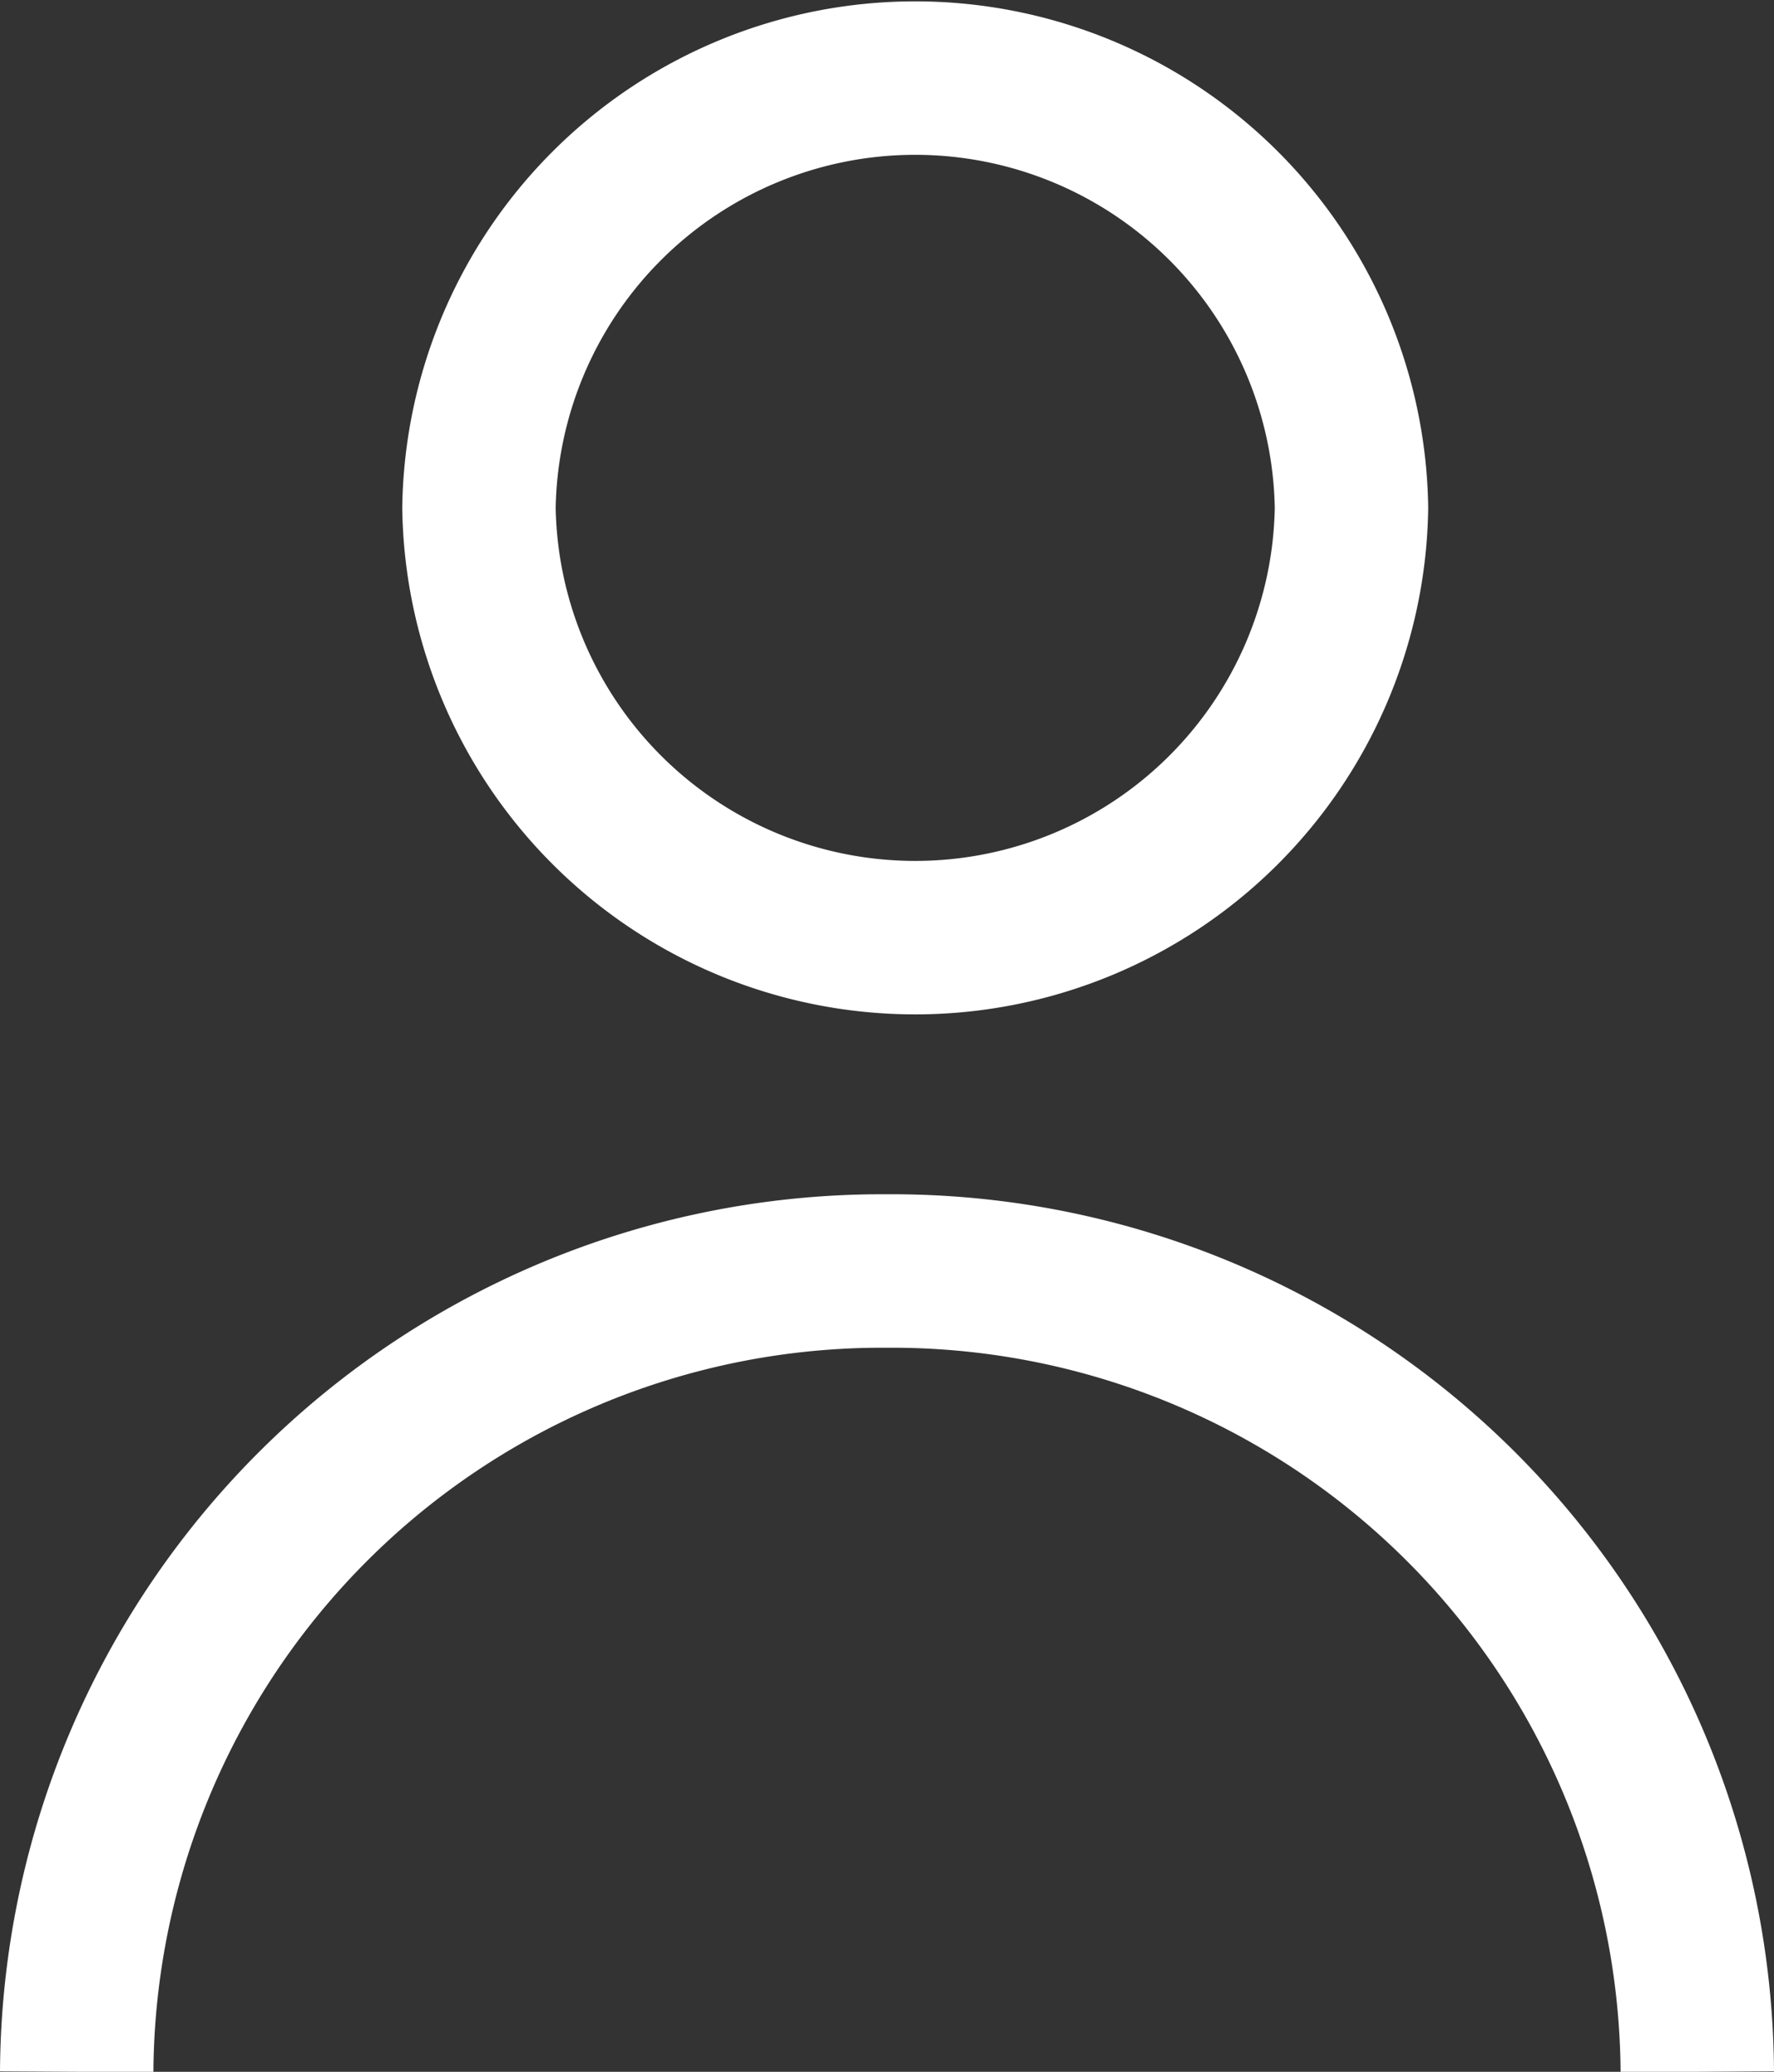 <svg xmlns="http://www.w3.org/2000/svg" width="17.345" height="20.25" viewBox="0 0 17.345 20.25">
  <rect x="0" y="0" width="17.345" height="20.25" fill="#333333" stroke="none"/>
  <path id="icon-user" d="M13.214,4.964a4.266,4.266,0,0,1-8.531,0,4.266,4.266,0,0,1,8.531,0ZM.75,20.25a7.874,7.874,0,0,1,7.922-7.827,7.875,7.875,0,0,1,7.923,7.827" fill="none" stroke="#fff" stroke-width="1.5"/>
</svg>
